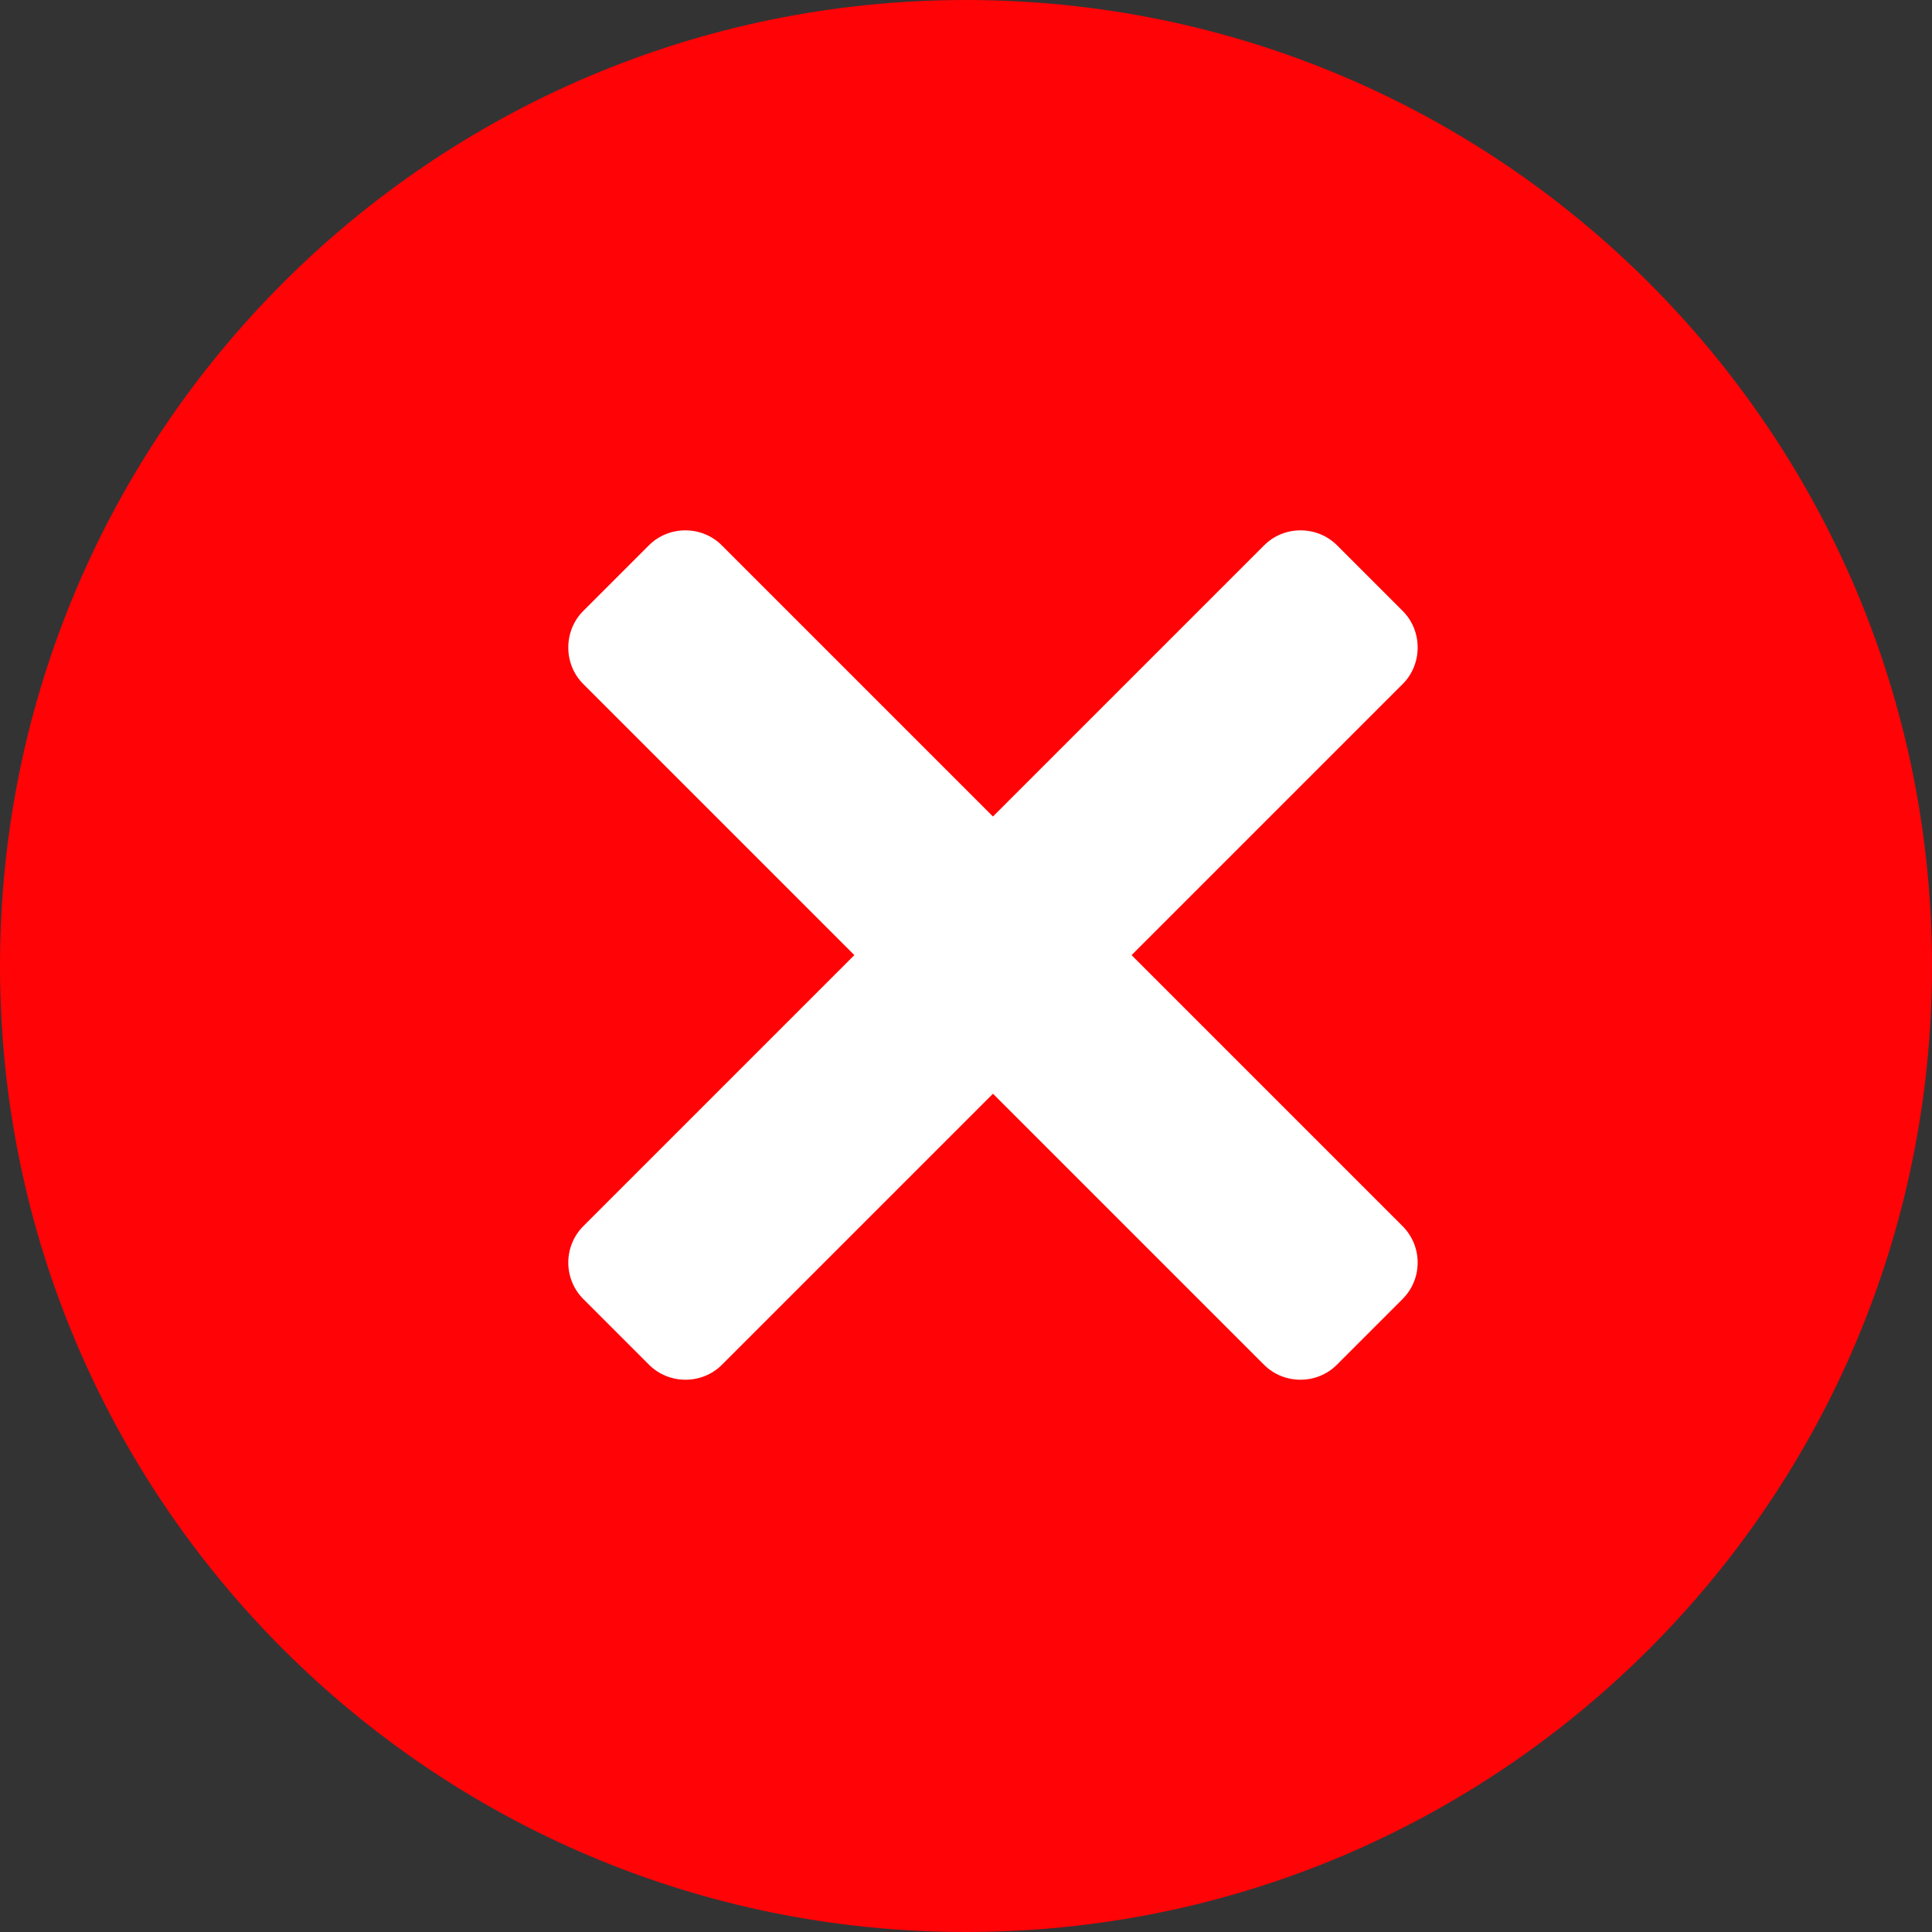 <svg xmlns="http://www.w3.org/2000/svg" fill="none" viewBox="0 0 40 40" height="40" width="40">
<rect x="0" y="0" width="40" height="40" fill="#333333" stroke="none"/>
<g clip-path="url(#clip0_229_4181)">
<path fill="#FF0307" d="M20 40C31.046 40 40 31.046 40 20C40 8.954 31.046 0 20 0C8.954 0 0 8.954 0 20C0 31.046 8.954 40 20 40Z"></path>
<path fill="white" d="M12.077 25.386L26.173 11.29C26.588 10.875 27.27 10.879 27.682 11.29L29.043 12.651C29.454 13.063 29.454 13.749 29.043 14.16L14.947 28.256C14.536 28.667 13.854 28.671 13.438 28.256L12.077 26.895C11.662 26.479 11.662 25.802 12.077 25.386Z" clip-rule="evenodd" fill-rule="evenodd"></path>
<path fill="white" d="M29.039 25.386L14.943 11.29C14.528 10.875 13.846 10.879 13.435 11.29L12.074 12.651C11.663 13.063 11.663 13.749 12.074 14.16L26.17 28.256C26.581 28.667 27.263 28.671 27.678 28.256L29.039 26.895C29.455 26.479 29.455 25.802 29.039 25.386Z" clip-rule="evenodd" fill-rule="evenodd"></path>
</g>
<defs>
<clipPath id="clip0_229_4181">
<rect fill="white" rx="15" height="40" width="40"></rect>
</clipPath>
</defs>
</svg>
